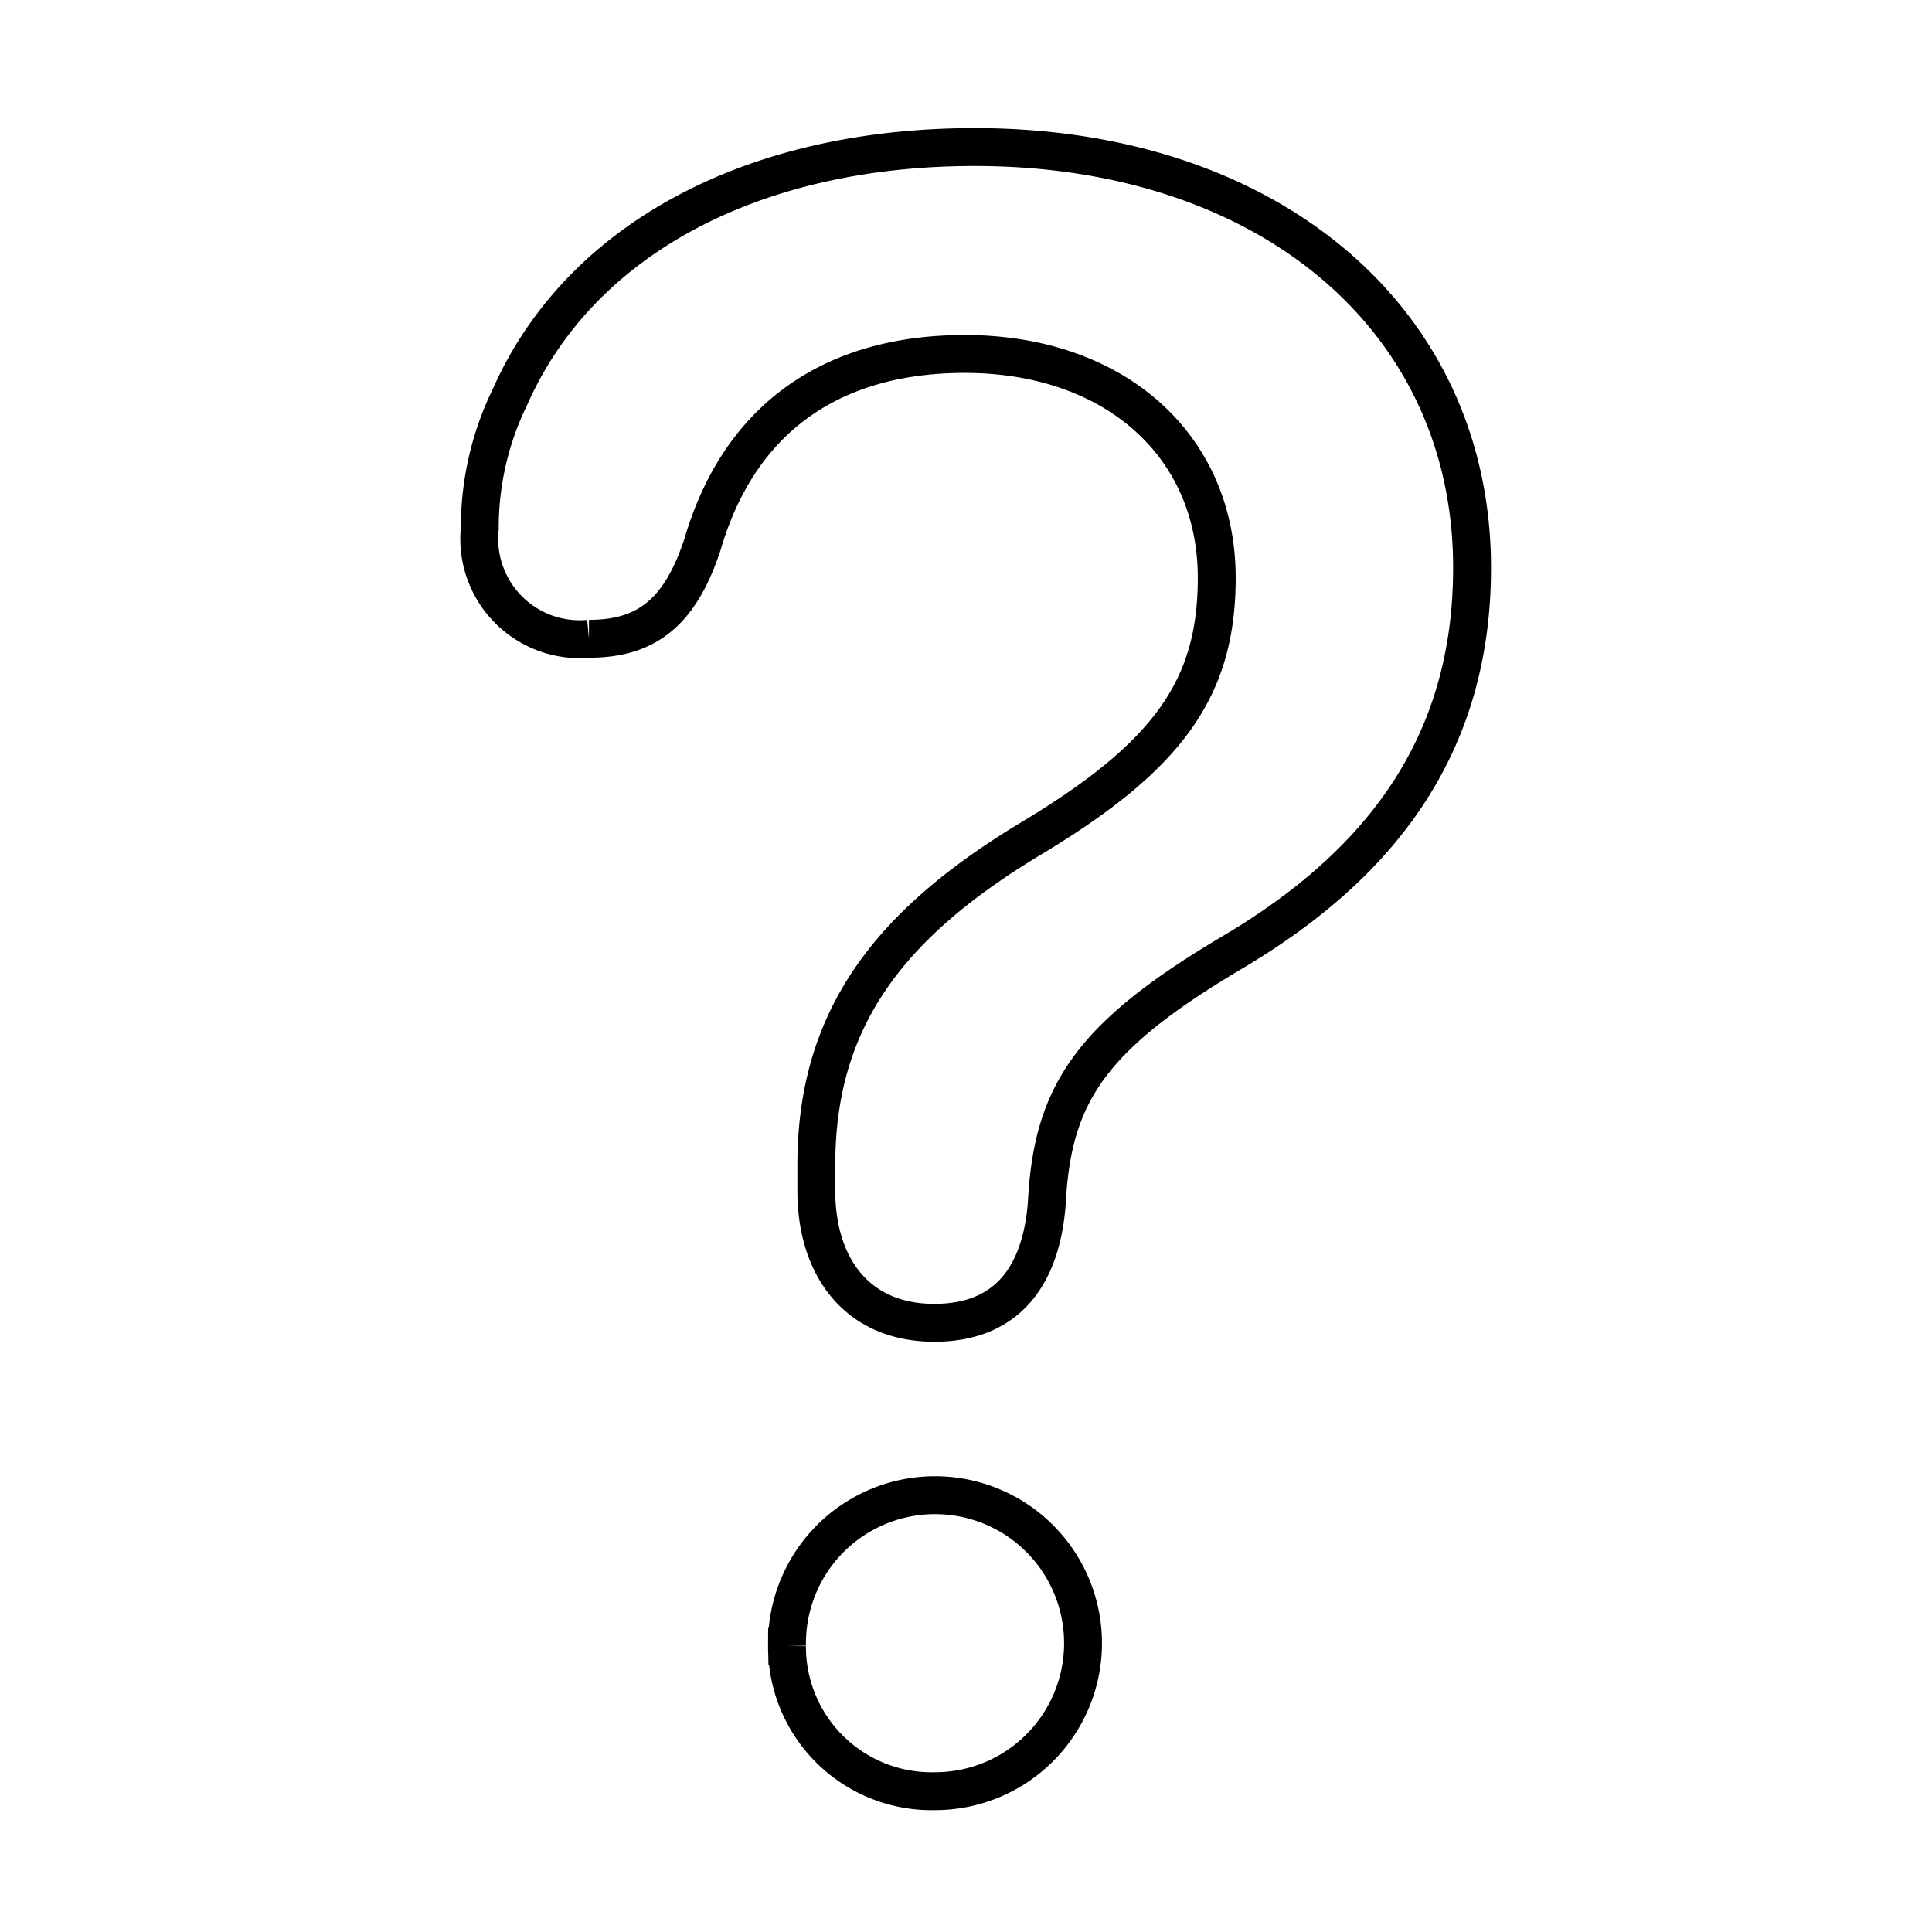 <svg xmlns="http://www.w3.org/2000/svg" width="51" height="51"><defs><clipPath id="a"><path data-name="長方形 2498" transform="translate(432 682)" fill="#fff" stroke="#707070" d="M0 0h51v51H0z"/></clipPath></defs><path data-name="長方形 2500" fill="rgba(169,255,154,0)" d="M0 0h51v51H0z"/><g transform="translate(-432 -682)" clip-path="url(#a)"><path data-name="パス 970" d="M453.549 713.439v-.683c0-3.8 1.84-6.327 5.7-8.641 3.6-2.169 4.87-3.952 4.87-6.861 0-3.5-2.7-5.91-6.653-5.91-3.592 0-5.97 1.78-6.919 5.018-.6 1.84-1.514 2.5-3 2.5a2.65 2.65 0 01-2.882-2.913 7.854 7.854 0 01.8-3.475c1.813-4.1 6.327-6.592 12.266-6.592 7.753 0 13.128 4.544 13.128 11.106 0 4.6-2.317 7.753-6.239 10.1-3.831 2.257-4.84 3.771-4.988 6.683-.148 1.9-1.039 3.148-2.97 3.148-2.074-.003-3.113-1.52-3.113-3.48zm-.773 12.013a3.907 3.907 0 113.891 3.831 3.815 3.815 0 01-3.892-3.831z" fill="none" stroke="#000"/></g></svg>